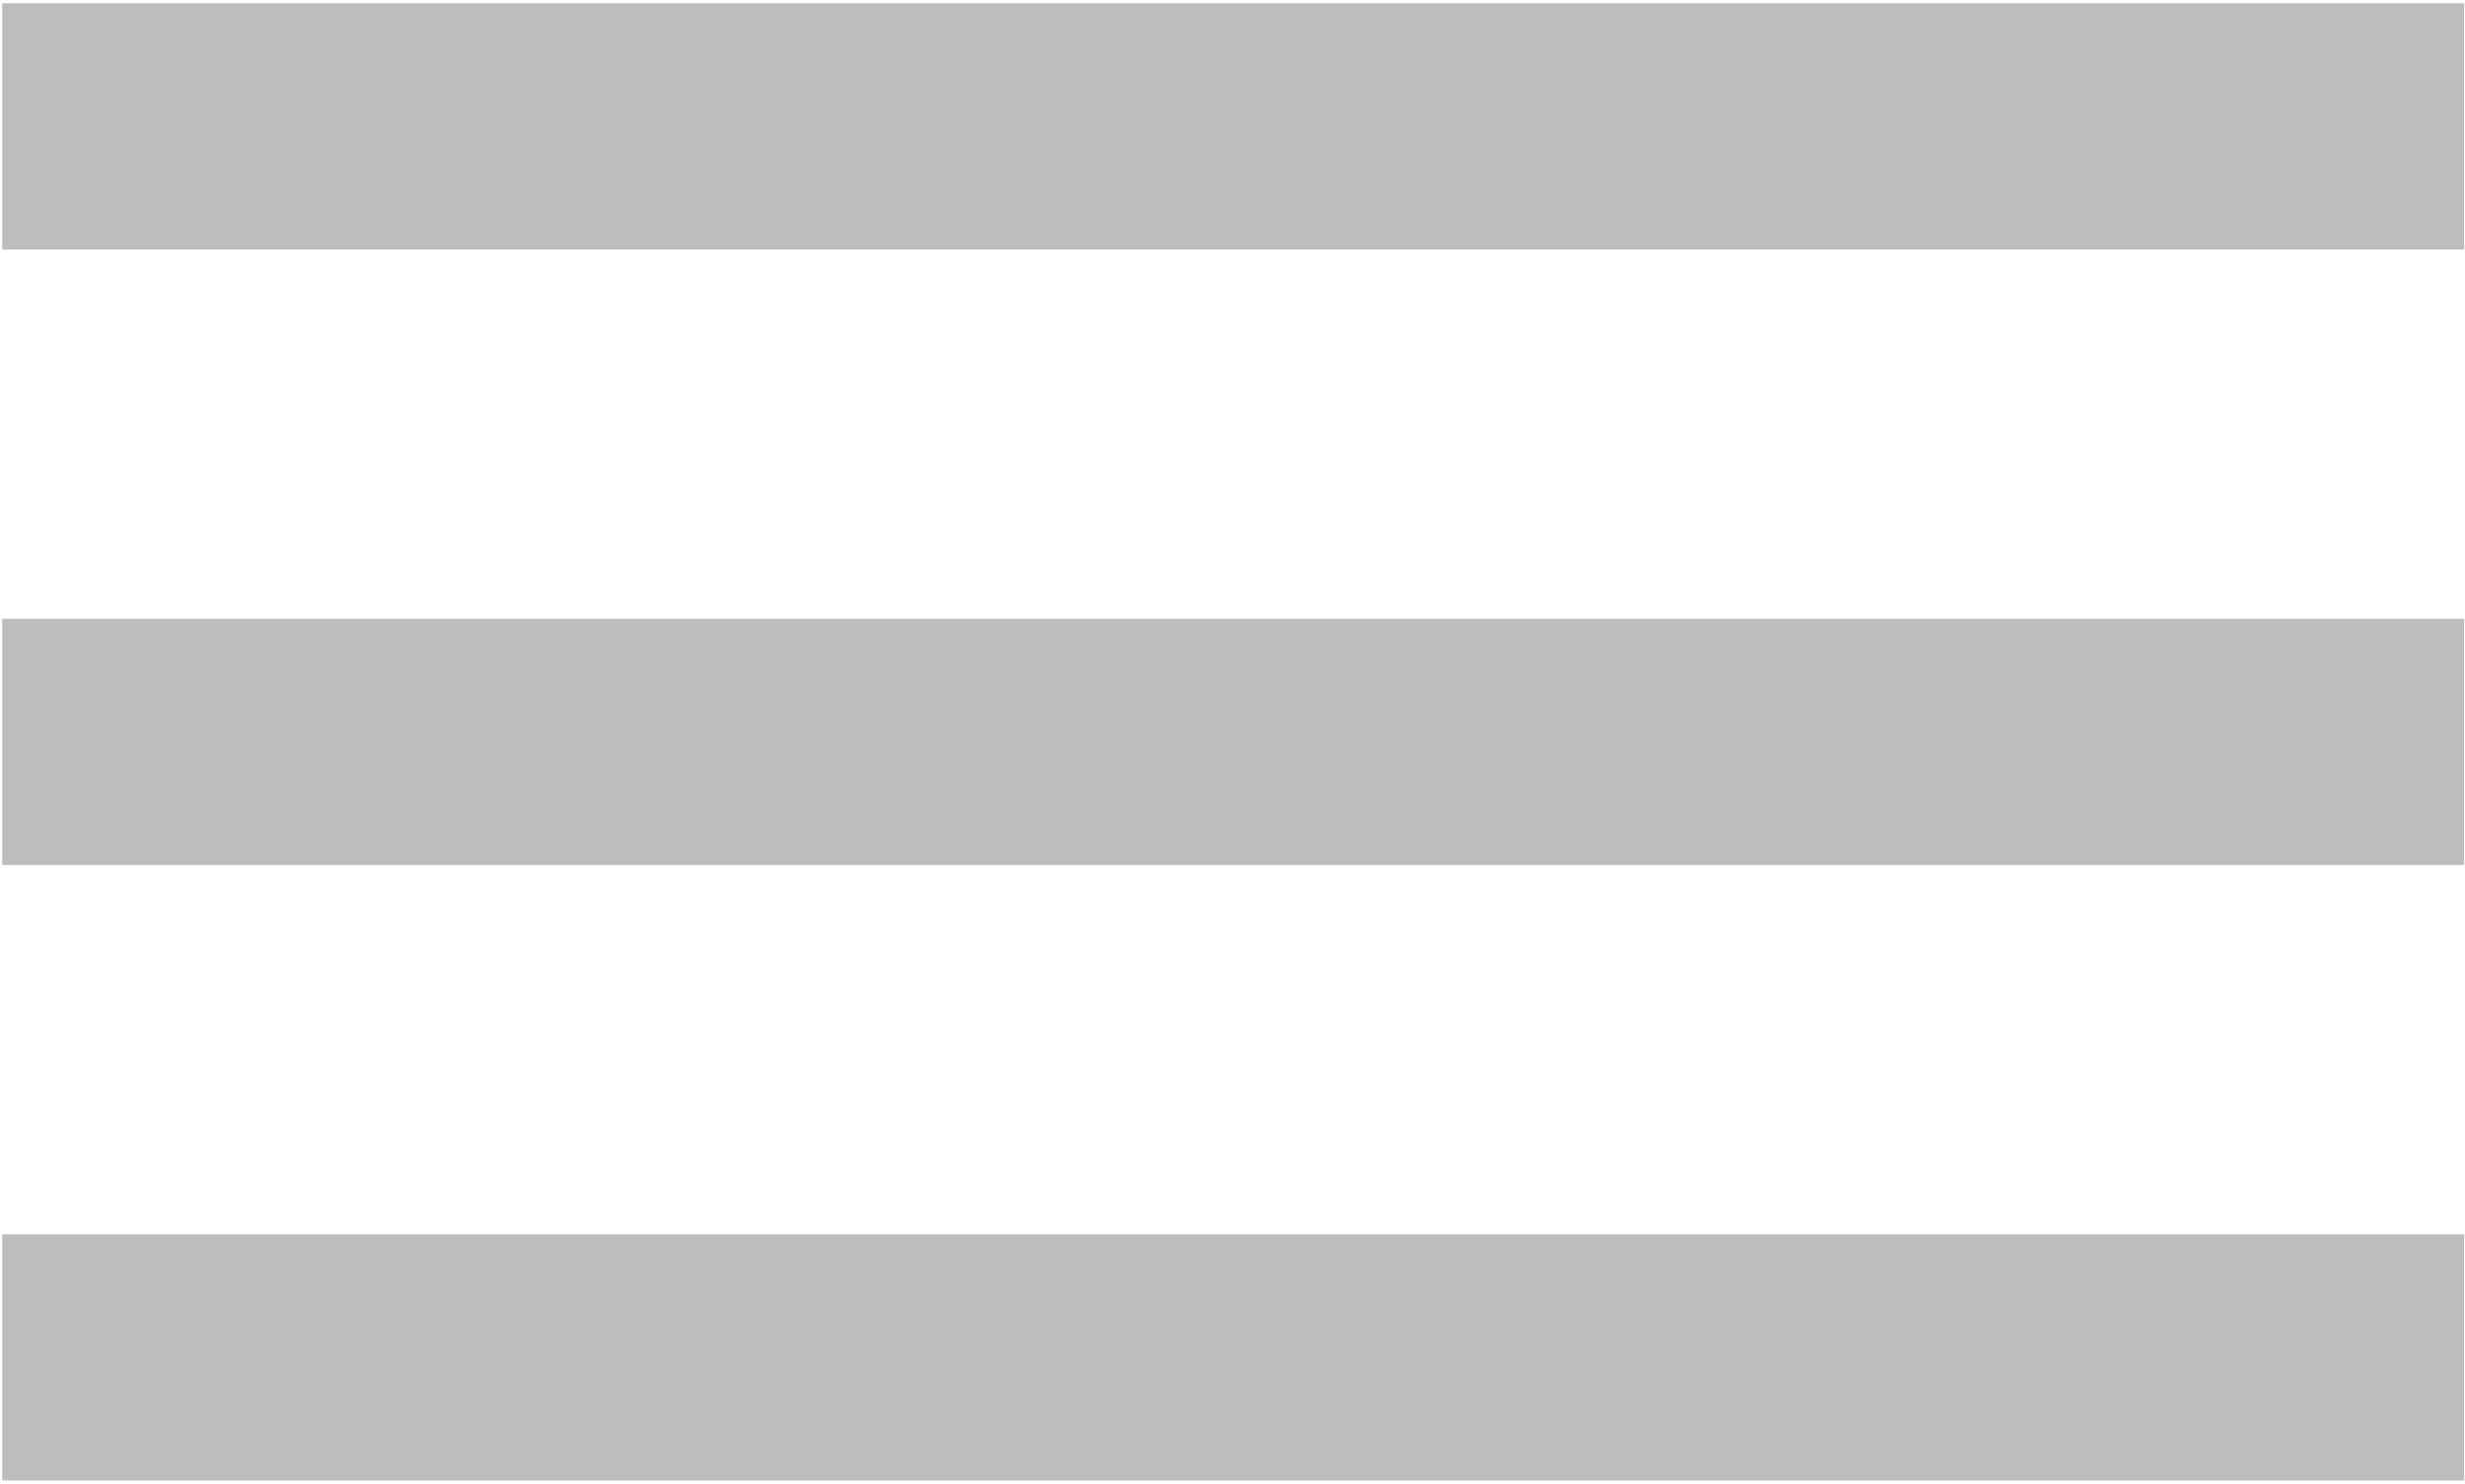 <?xml version="1.0" encoding="UTF-8"?> <svg xmlns="http://www.w3.org/2000/svg" width="623" height="375" viewBox="0 0 623 375" fill="none"> <path fill-rule="evenodd" clip-rule="evenodd" d="M0.56 63.053H622.773V0.829H0.56V63.053ZM0.56 218.6H622.773V156.381H0.56V218.6ZM0.56 374.16H622.773V311.936H0.56V374.16Z" fill="#BDBDBD"></path> </svg> 